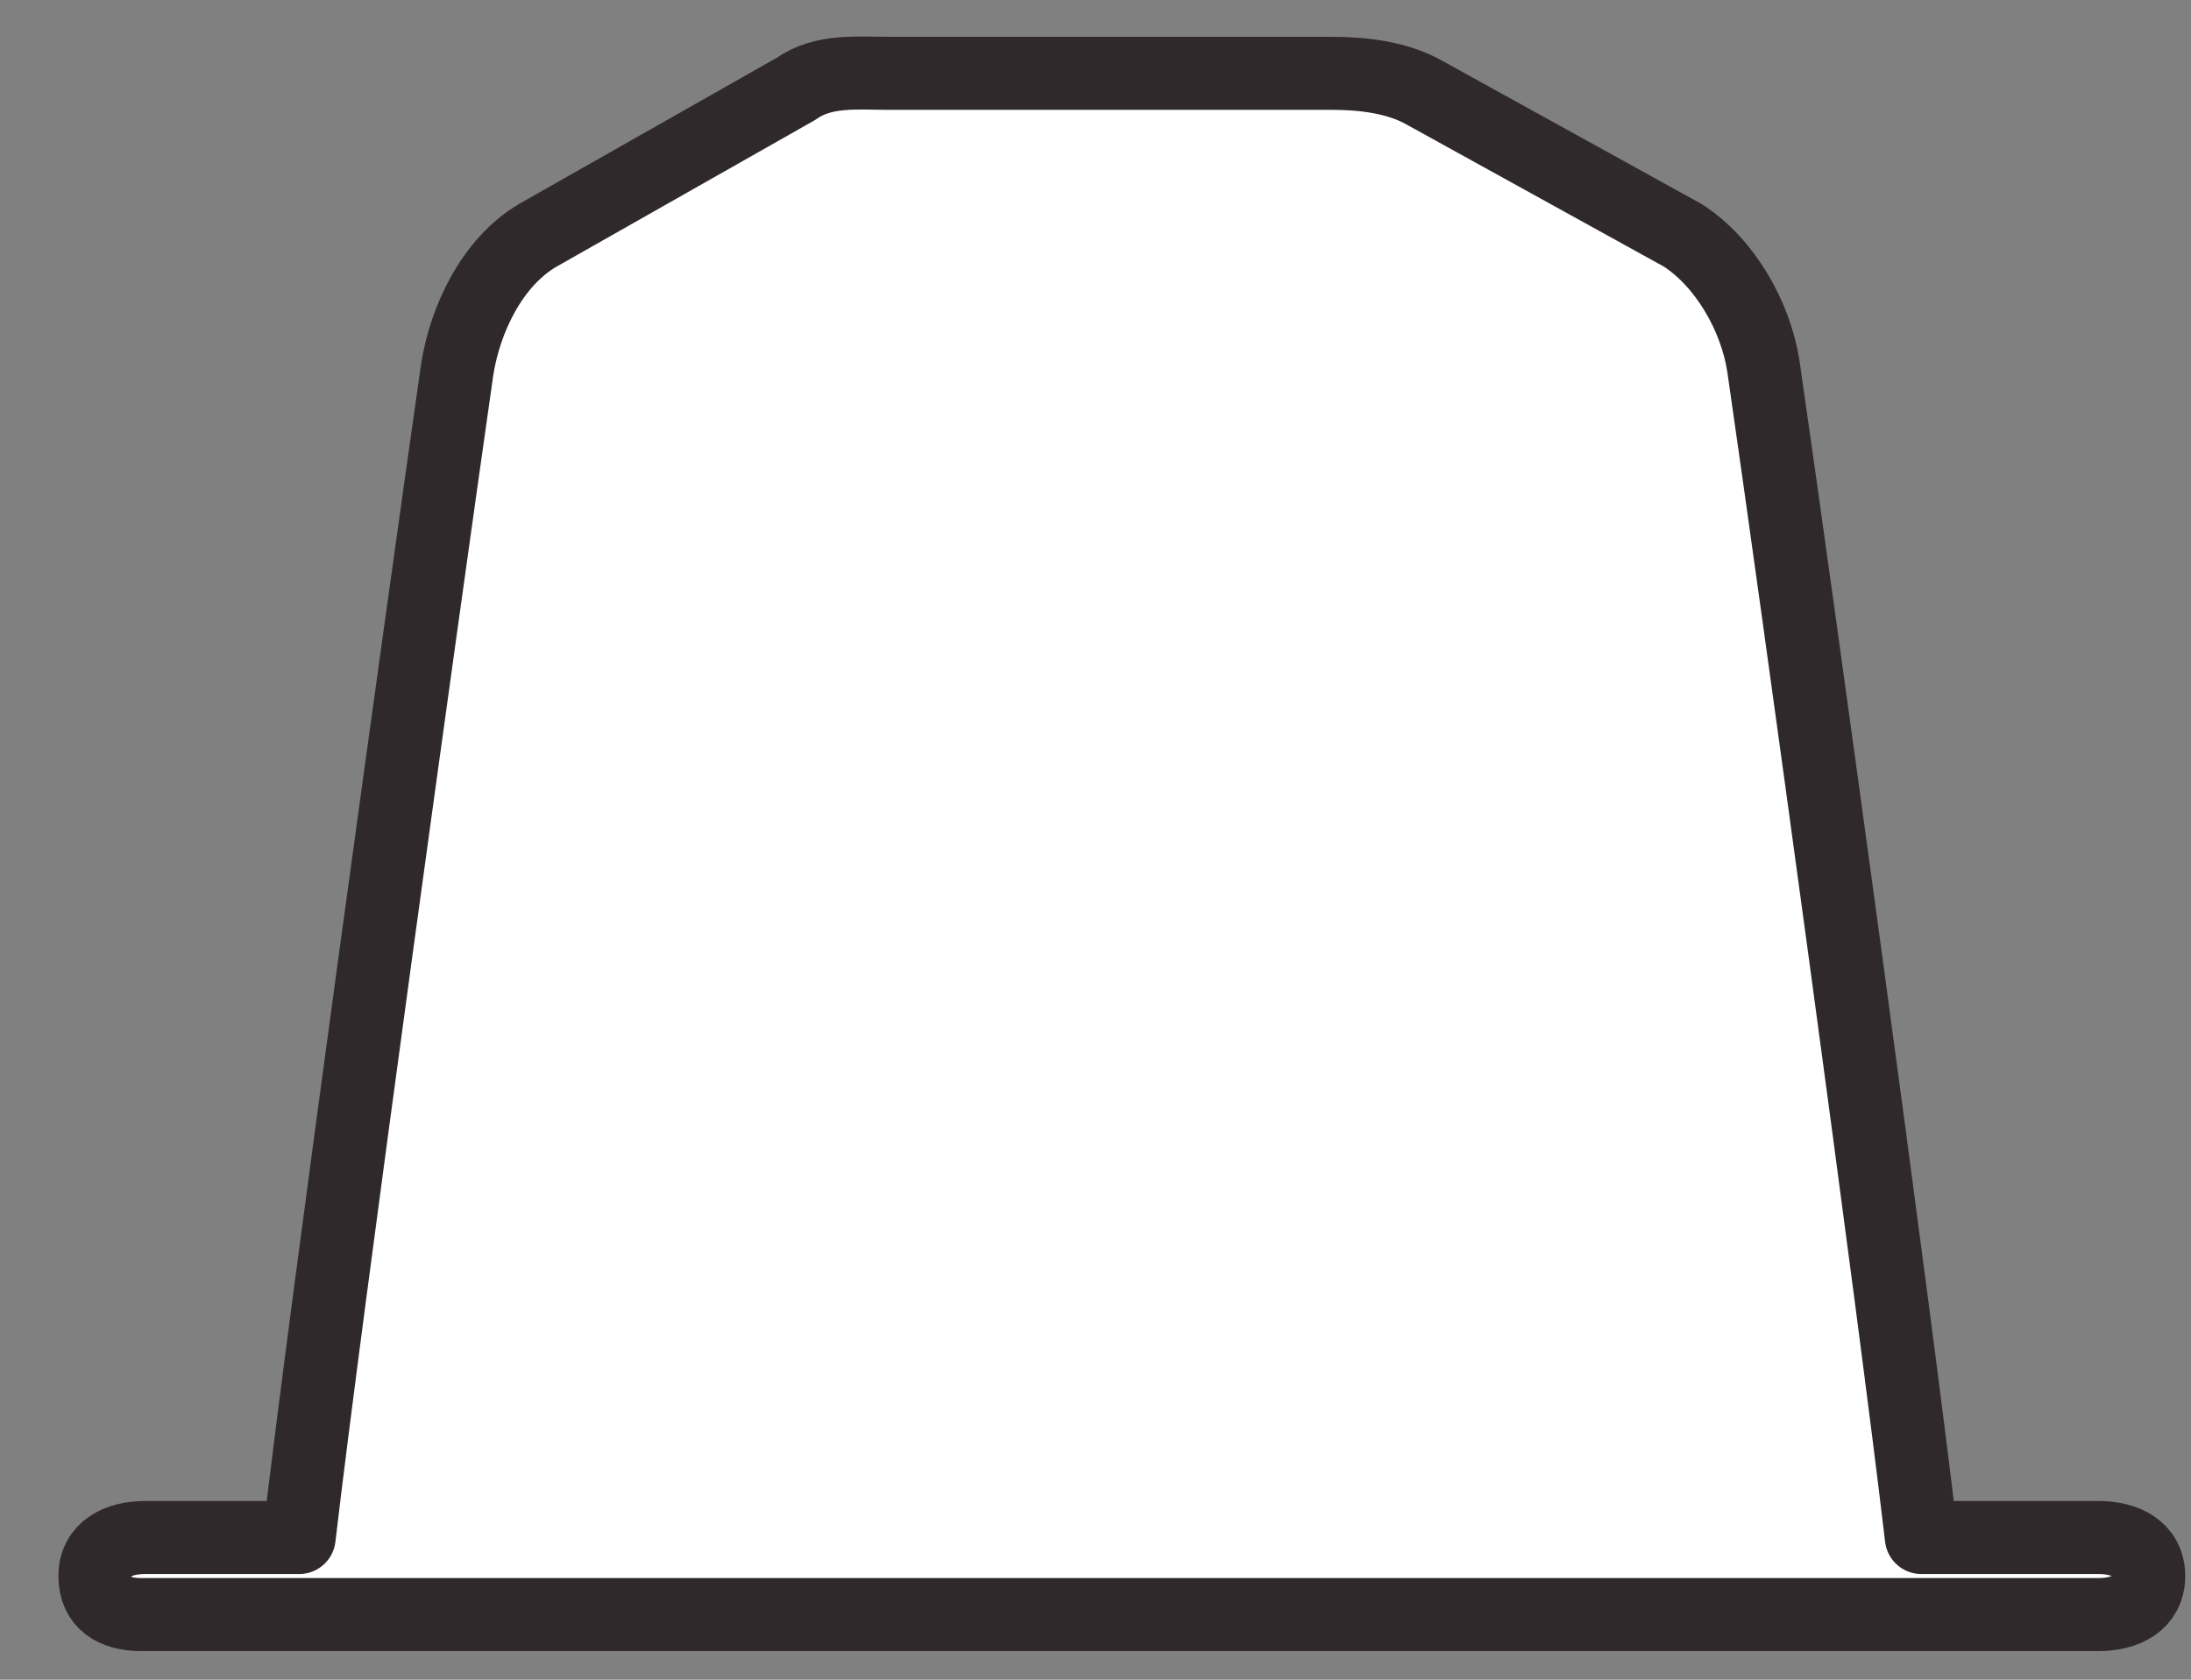 <svg width="30" height="23" fill="none" xmlns="http://www.w3.org/2000/svg"><rect width="100%" height="100%" fill="#808080" stroke="none"/><path d="M1.933 22.108h26.802c.369 0 .686-.158.686-.527 0-.37-.317-.528-.686-.528h-2.427c-.37-3.166-1.689-12.768-2.163-16.039-.106-.686-.528-1.424-1.108-1.794l-3.535-1.952c-.37-.21-.844-.264-1.267-.264h-6.067c-.422 0-.897-.052-1.266.211L7.367 3.22c-.633.37-1.002 1.16-1.108 1.847-.475 3.324-1.794 12.82-2.163 15.986h-2.11c-.37 0-.686.158-.686.528 0 .369.263.527.633.527z" fill="#fff" stroke="#2F292B" stroke-miterlimit="10" stroke-linecap="round" stroke-linejoin="round"/></svg>